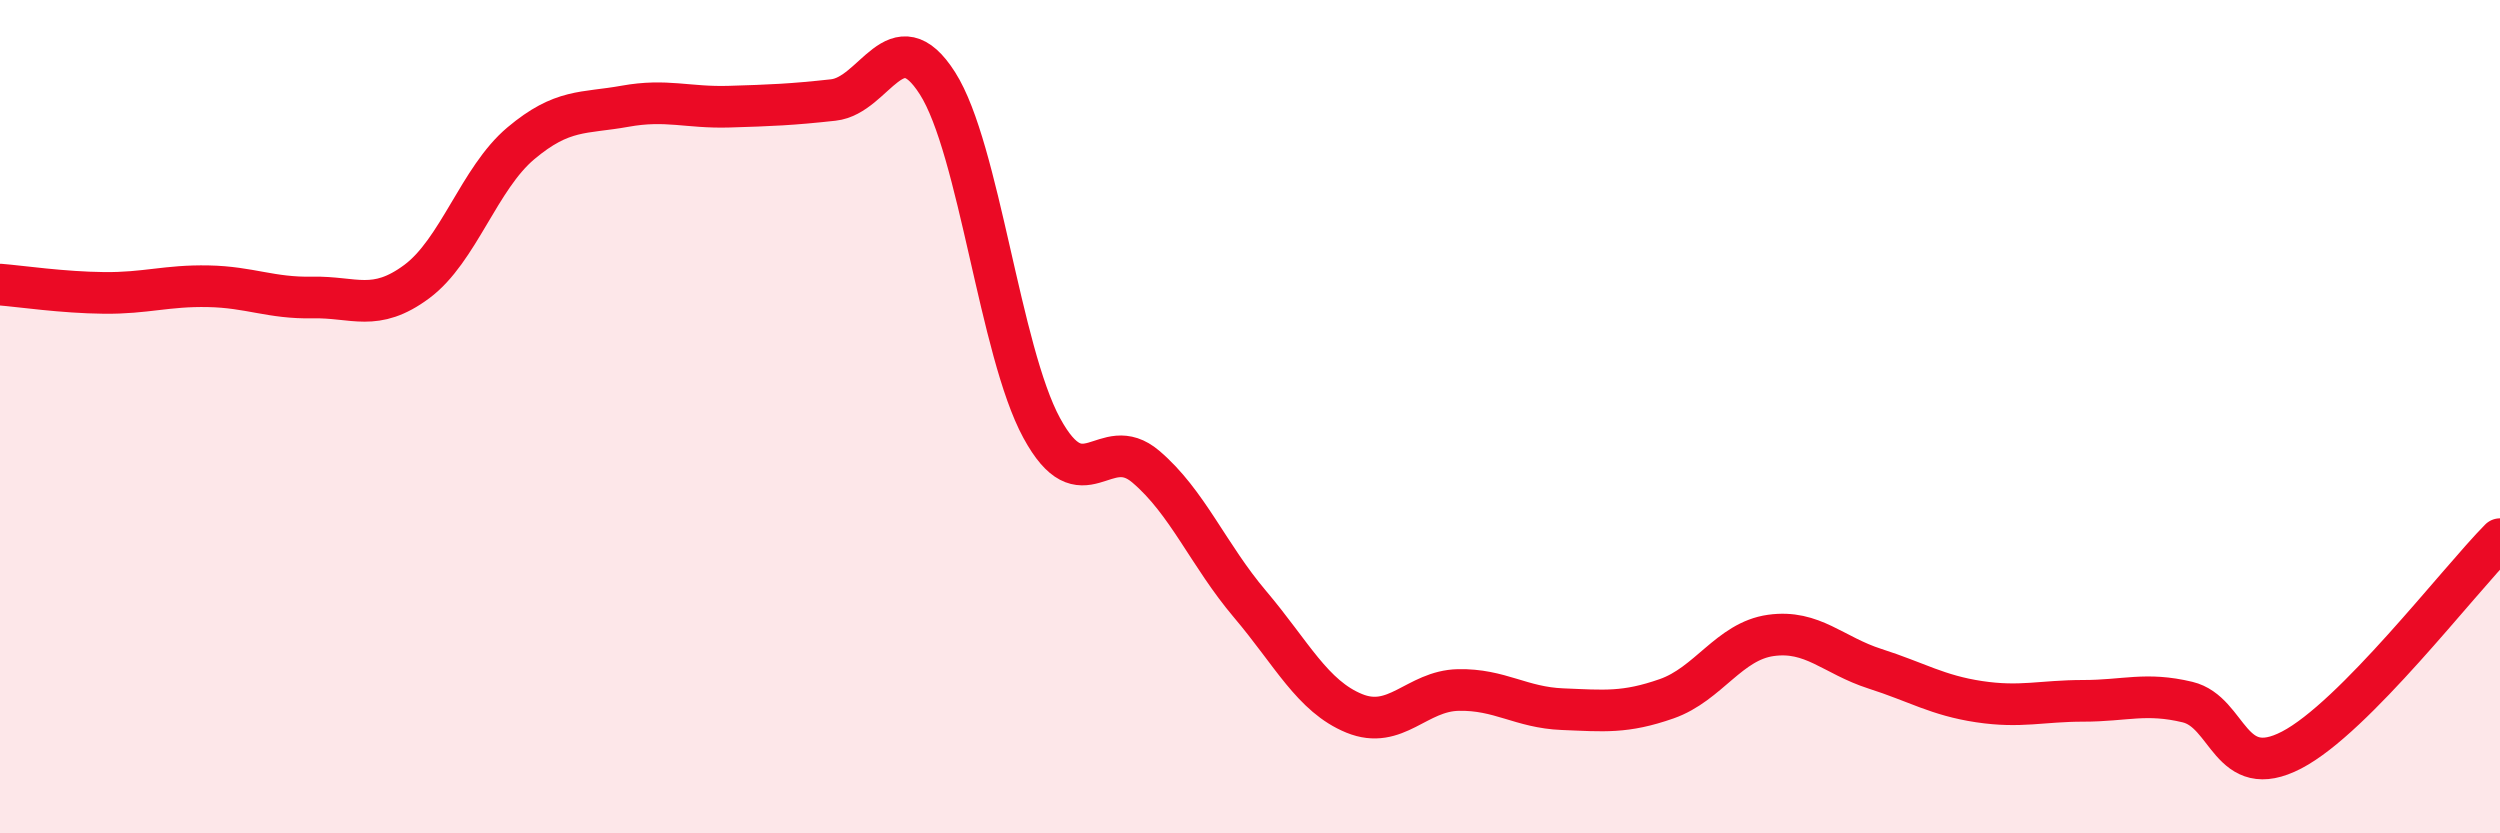 
    <svg width="60" height="20" viewBox="0 0 60 20" xmlns="http://www.w3.org/2000/svg">
      <path
        d="M 0,6.83 C 0.5,6.87 1.5,7.02 2.5,7.03 C 3.5,7.04 4,6.85 5,6.87 C 6,6.89 6.5,7.16 7.5,7.14 C 8.5,7.12 9,7.5 10,6.76 C 11,6.02 11.5,4.28 12.5,3.44 C 13.5,2.6 14,2.73 15,2.55 C 16,2.37 16.5,2.59 17.5,2.56 C 18.5,2.53 19,2.51 20,2.4 C 21,2.29 21.5,0.43 22.5,2 C 23.5,3.57 24,8.43 25,10.27 C 26,12.11 26.5,10.35 27.5,11.2 C 28.5,12.05 29,13.32 30,14.5 C 31,15.68 31.5,16.71 32.5,17.12 C 33.5,17.53 34,16.58 35,16.56 C 36,16.54 36.5,16.98 37.5,17.02 C 38.5,17.06 39,17.12 40,16.77 C 41,16.42 41.5,15.39 42.5,15.25 C 43.5,15.11 44,15.73 45,16.05 C 46,16.37 46.5,16.69 47.5,16.84 C 48.5,16.99 49,16.82 50,16.82 C 51,16.82 51.5,16.61 52.5,16.85 C 53.5,17.09 53.5,18.78 55,18 C 56.5,17.22 59,13.95 60,12.94L60 20L0 20Z"
        fill="#EB0A25"
        opacity="0.1"
        stroke-linecap="round"
        stroke-linejoin="round"
      />
      <path
        d="M 0,6.83 C 0.5,6.87 1.5,7.02 2.5,7.03 C 3.5,7.04 4,6.85 5,6.87 C 6,6.89 6.5,7.16 7.5,7.14 C 8.5,7.12 9,7.5 10,6.76 C 11,6.02 11.5,4.28 12.5,3.44 C 13.5,2.6 14,2.73 15,2.55 C 16,2.37 16.5,2.59 17.5,2.56 C 18.5,2.53 19,2.51 20,2.4 C 21,2.29 21.5,0.43 22.5,2 C 23.5,3.57 24,8.43 25,10.27 C 26,12.11 26.5,10.35 27.5,11.2 C 28.5,12.05 29,13.32 30,14.5 C 31,15.68 31.5,16.71 32.5,17.12 C 33.5,17.53 34,16.58 35,16.56 C 36,16.54 36.5,16.98 37.5,17.02 C 38.5,17.06 39,17.12 40,16.77 C 41,16.42 41.5,15.39 42.5,15.25 C 43.5,15.11 44,15.73 45,16.05 C 46,16.37 46.5,16.69 47.5,16.84 C 48.5,16.99 49,16.82 50,16.82 C 51,16.82 51.5,16.61 52.5,16.85 C 53.5,17.09 53.5,18.78 55,18 C 56.5,17.22 59,13.95 60,12.94"
        stroke="#EB0A25"
        stroke-width="1"
        fill="none"
        stroke-linecap="round"
        stroke-linejoin="round"
      />
    </svg>
  